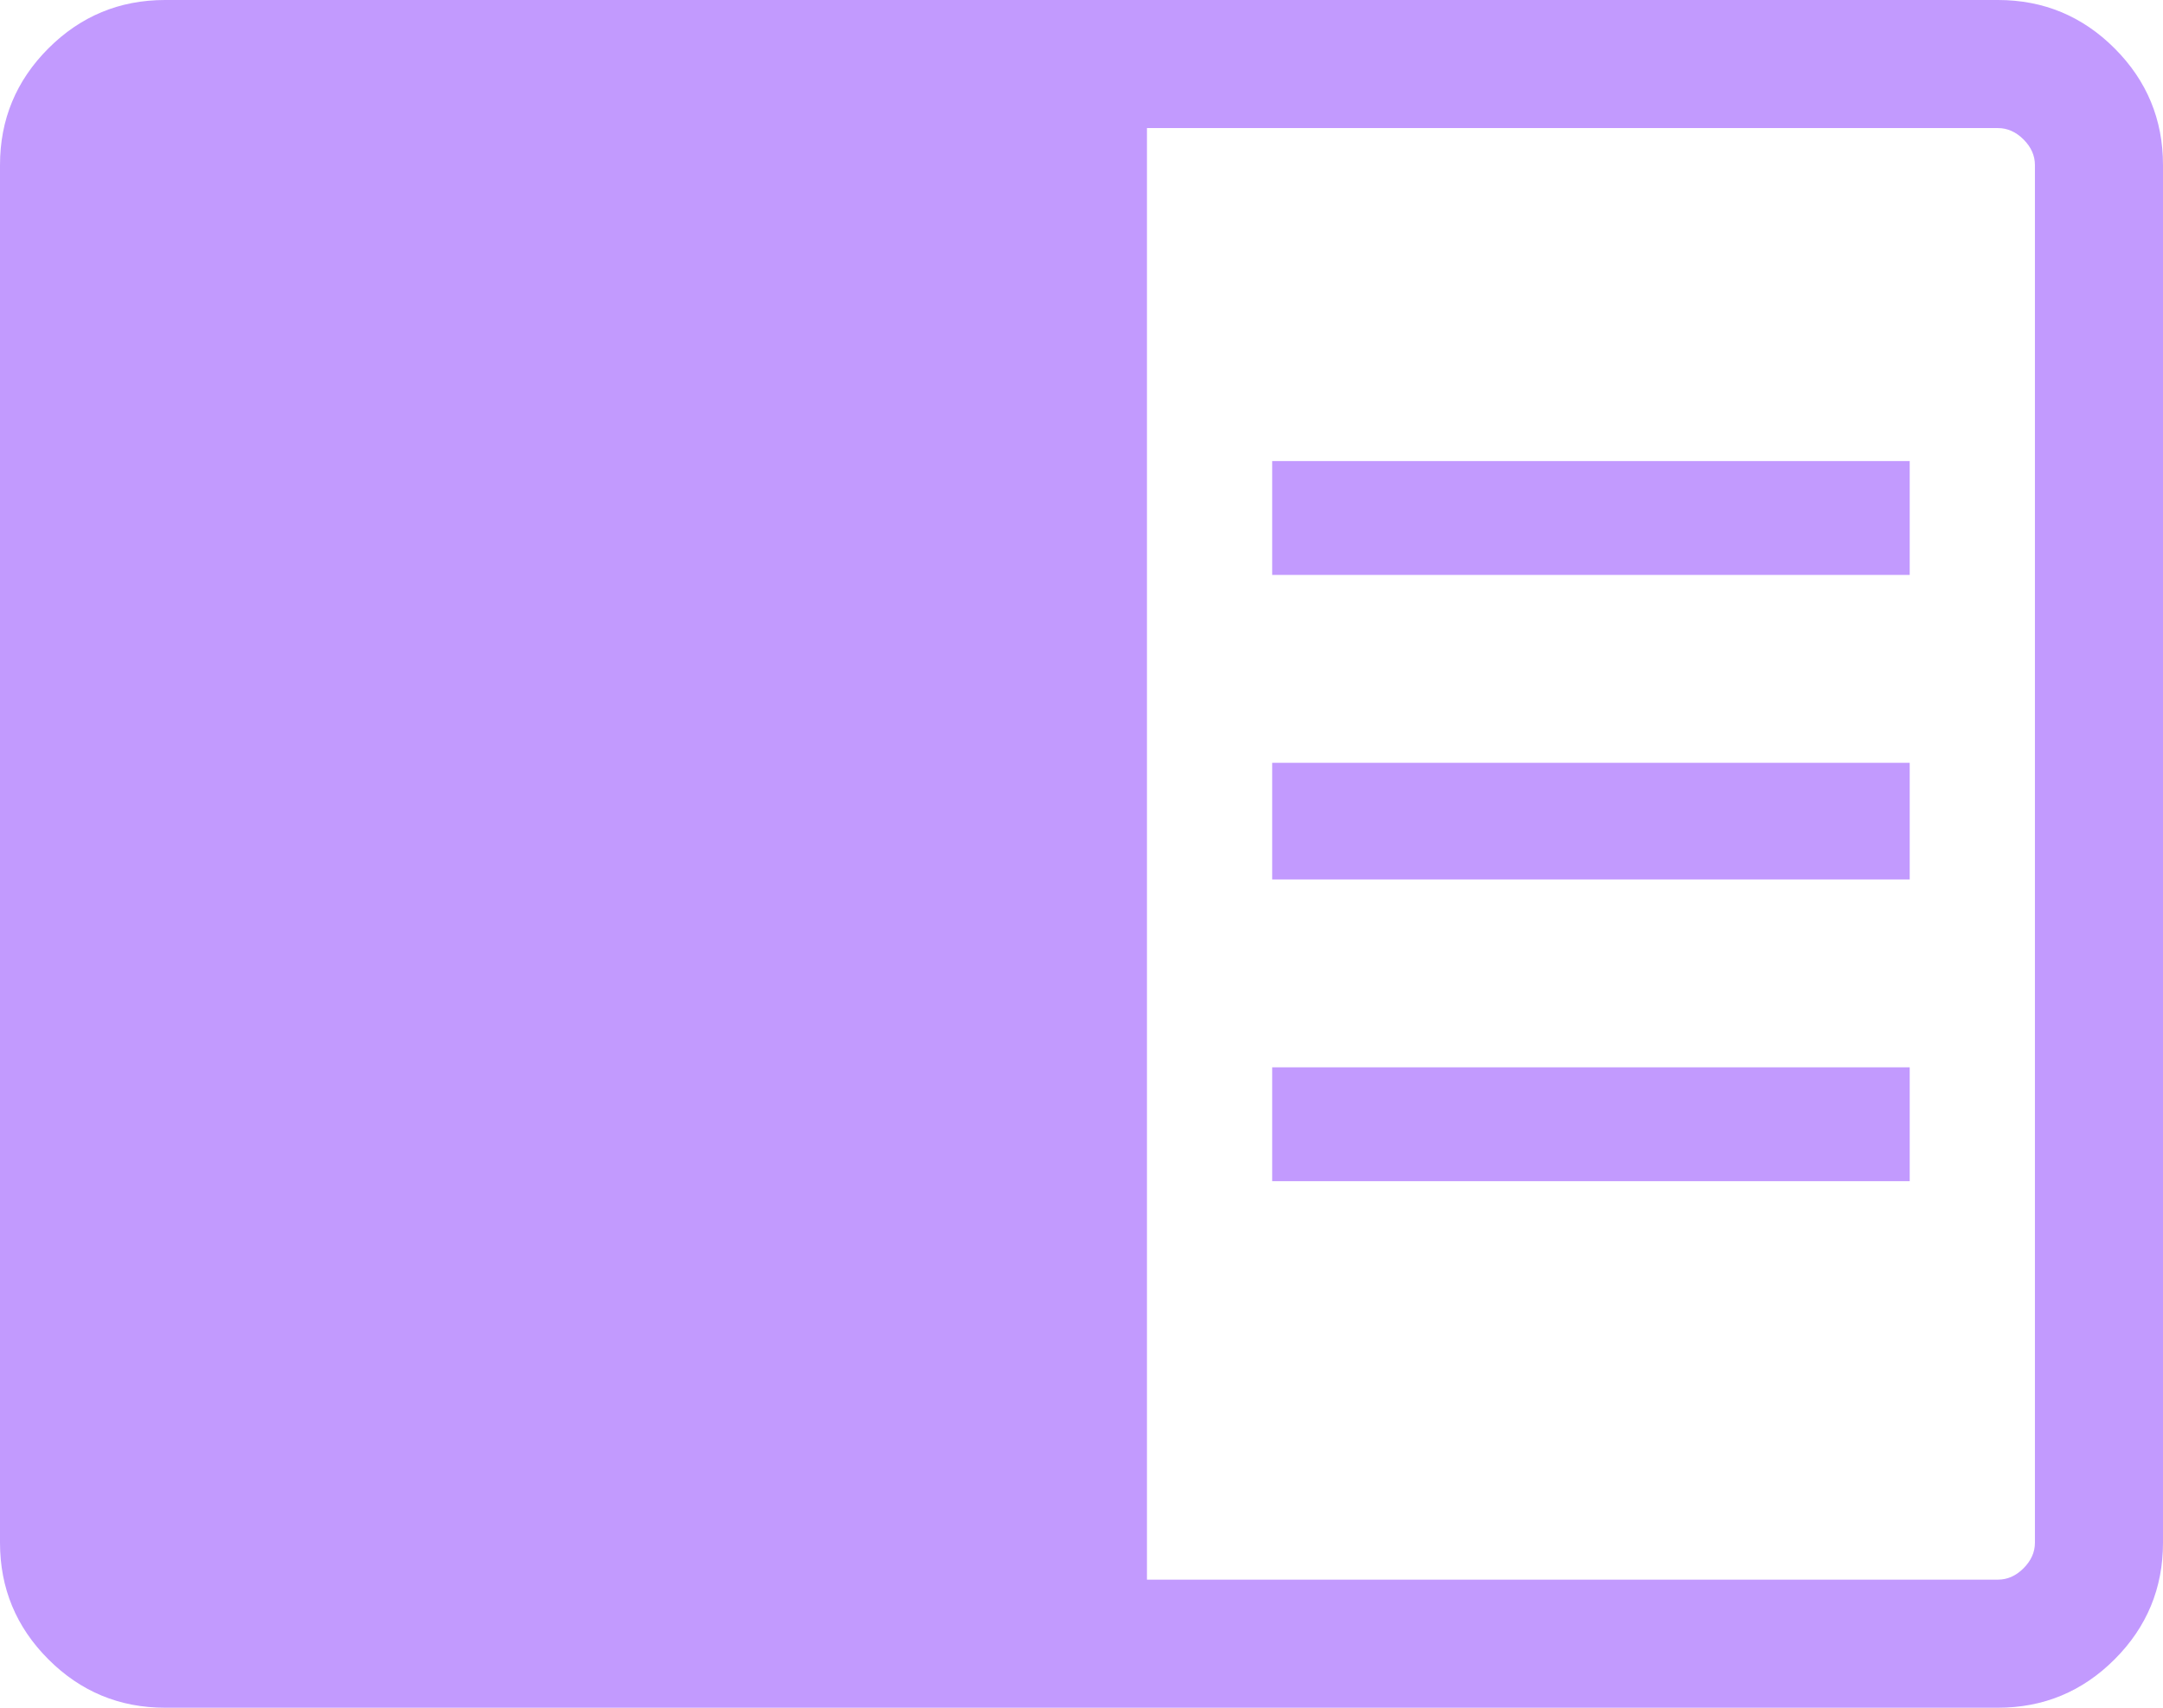 <svg xmlns="http://www.w3.org/2000/svg" width="19" height="15" fill="none" viewBox="0 0 19 15"><path fill="#C29AFE" d="M1.45 15C1.05 15 0.708 14.858 0.425 14.575C0.142 14.292 0 13.95 0 13.55V1.45C0 1.05 0.142 0.708 0.425 0.425C0.708 0.142 1.05 0 1.45 0H17.55C17.95 0 18.292 0.142 18.575 0.425C18.858 0.708 19 1.05 19 1.45V13.55C19 13.95 18.858 14.292 18.575 14.575C18.292 14.858 17.95 15 17.55 15H1.45ZM10.075 13.875H17.55C17.633 13.875 17.708 13.842 17.775 13.775C17.842 13.708 17.875 13.633 17.875 13.55V1.45C17.875 1.367 17.842 1.292 17.775 1.225C17.708 1.158 17.633 1.125 17.55 1.125H10.075V13.875ZM11.175 10.375H16.775V9.375H11.175V10.375ZM11.175 7.725H16.775V6.7H11.175V7.725ZM11.175 5.05H16.775V4.05H11.175V5.05Z"/></svg>